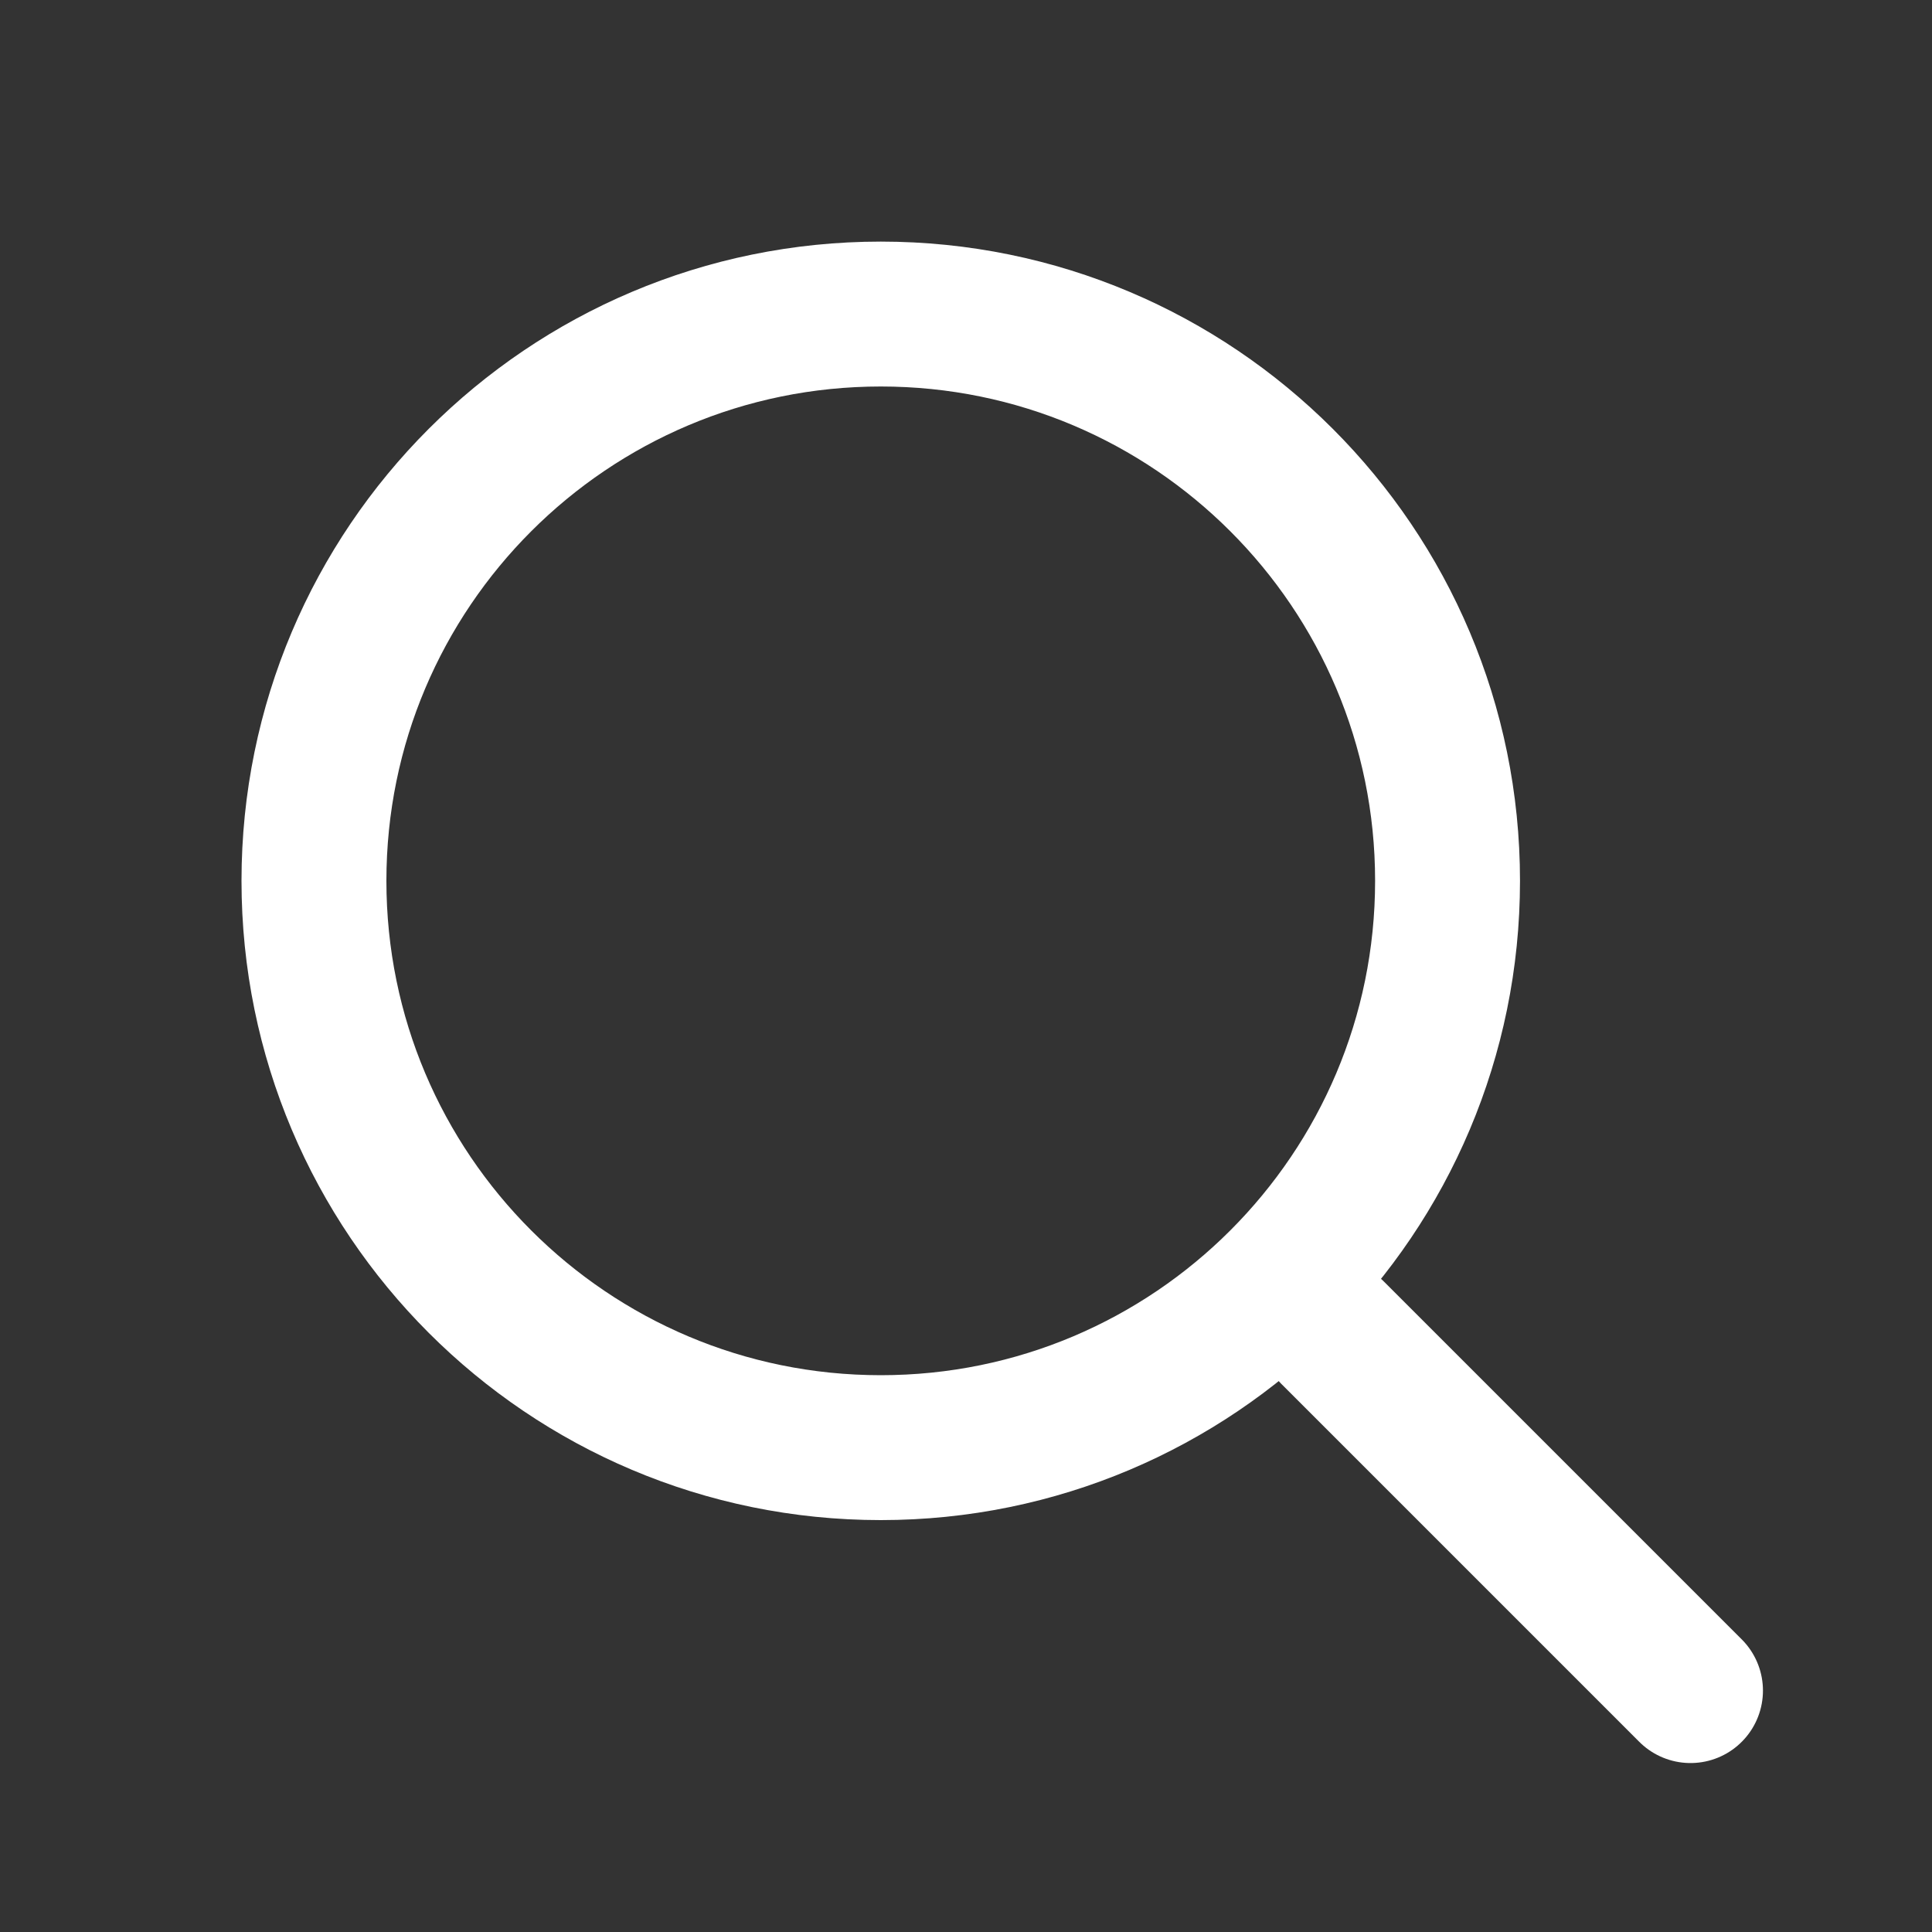 <svg width="20" height="20" viewBox="0 0 20 20" fill="none" xmlns="http://www.w3.org/2000/svg">
<rect x="0" y="0" width="20" height="20" fill="#333333" stroke="none"/>
<path d="M14.985 9.118C14.985 12.359 12.358 14.986 9.118 14.986C5.877 14.986 3.25 12.359 3.25 9.118C3.25 5.878 5.877 3.251 9.118 3.251C12.358 3.251 14.985 5.878 14.985 9.118Z" stroke="white" stroke-width="1.5" stroke-linecap="round" stroke-linejoin="round"/>
<path d="M17.5 17.501L13.797 13.798" stroke="white" stroke-width="1.5" stroke-linecap="round" stroke-linejoin="round"/>
</svg>
